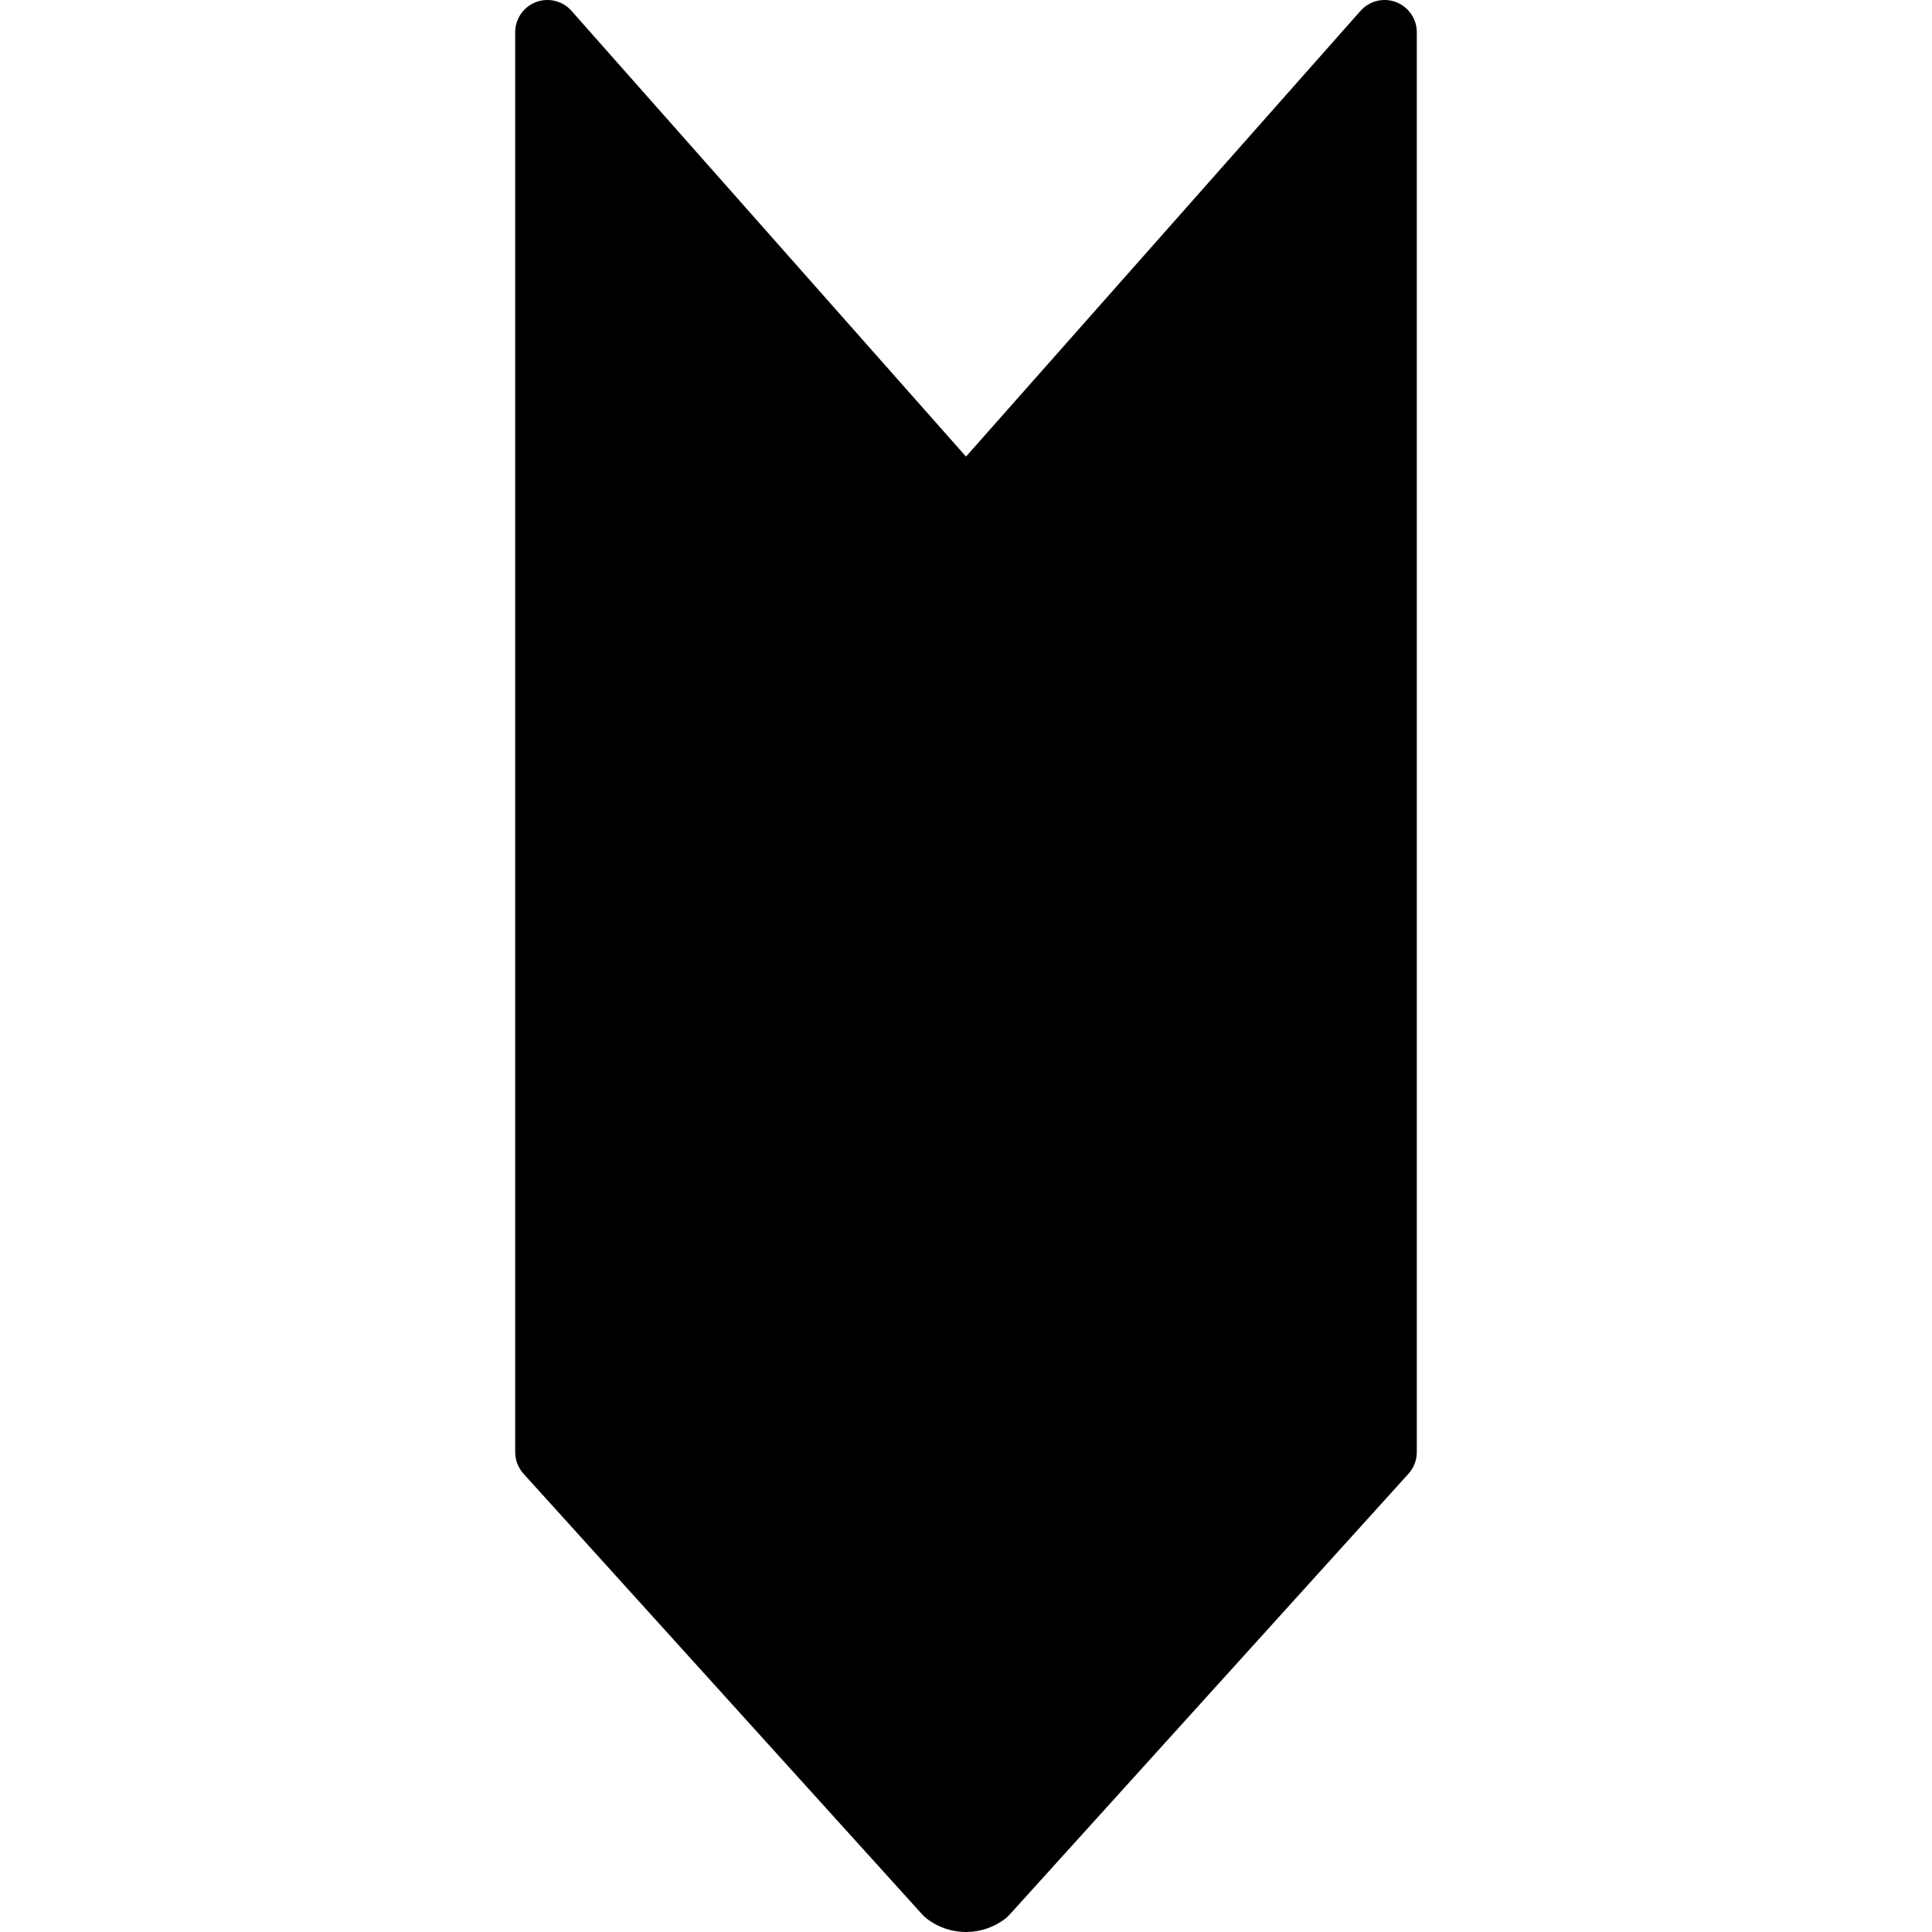 <?xml version="1.0" encoding="iso-8859-1"?>
<!-- Generator: Adobe Illustrator 19.0.0, SVG Export Plug-In . SVG Version: 6.00 Build 0)  -->
<svg version="1.1" id="Layer_1" xmlns="http://www.w3.org/2000/svg" xmlns:xlink="http://www.w3.org/1999/xlink" x="0px" y="0px"
	 viewBox="0 0 511.999 511.999" style="enable-background:new 0 0 511.999 511.999;" xml:space="preserve">
<g>
	<g>
		<path d="M369.953,0.553c-3.285-1.254-7.057-0.333-9.412,2.33L255.999,121.001L151.457,2.883c-2.347-2.662-6.118-3.584-9.412-2.33
			c-3.319,1.263-5.513,4.437-5.513,7.979v376.303c0,2.116,0.785,4.147,2.21,5.726l105.728,116.864
			c0.341,0.375,0.717,0.725,1.118,1.033c3.072,2.364,6.733,3.541,10.411,3.541c3.678,0,7.339-1.178,10.411-3.541
			c0.401-0.307,0.777-0.657,1.118-1.033l105.728-116.864c1.425-1.579,2.21-3.61,2.21-5.726V8.532
			C375.466,4.991,373.273,1.816,369.953,0.553z"/>
	</g>
</g>
<g>
</g>
<g>
</g>
<g>
</g>
<g>
</g>
<g>
</g>
<g>
</g>
<g>
</g>
<g>
</g>
<g>
</g>
<g>
</g>
<g>
</g>
<g>
</g>
<g>
</g>
<g>
</g>
<g>
</g>
</svg>
